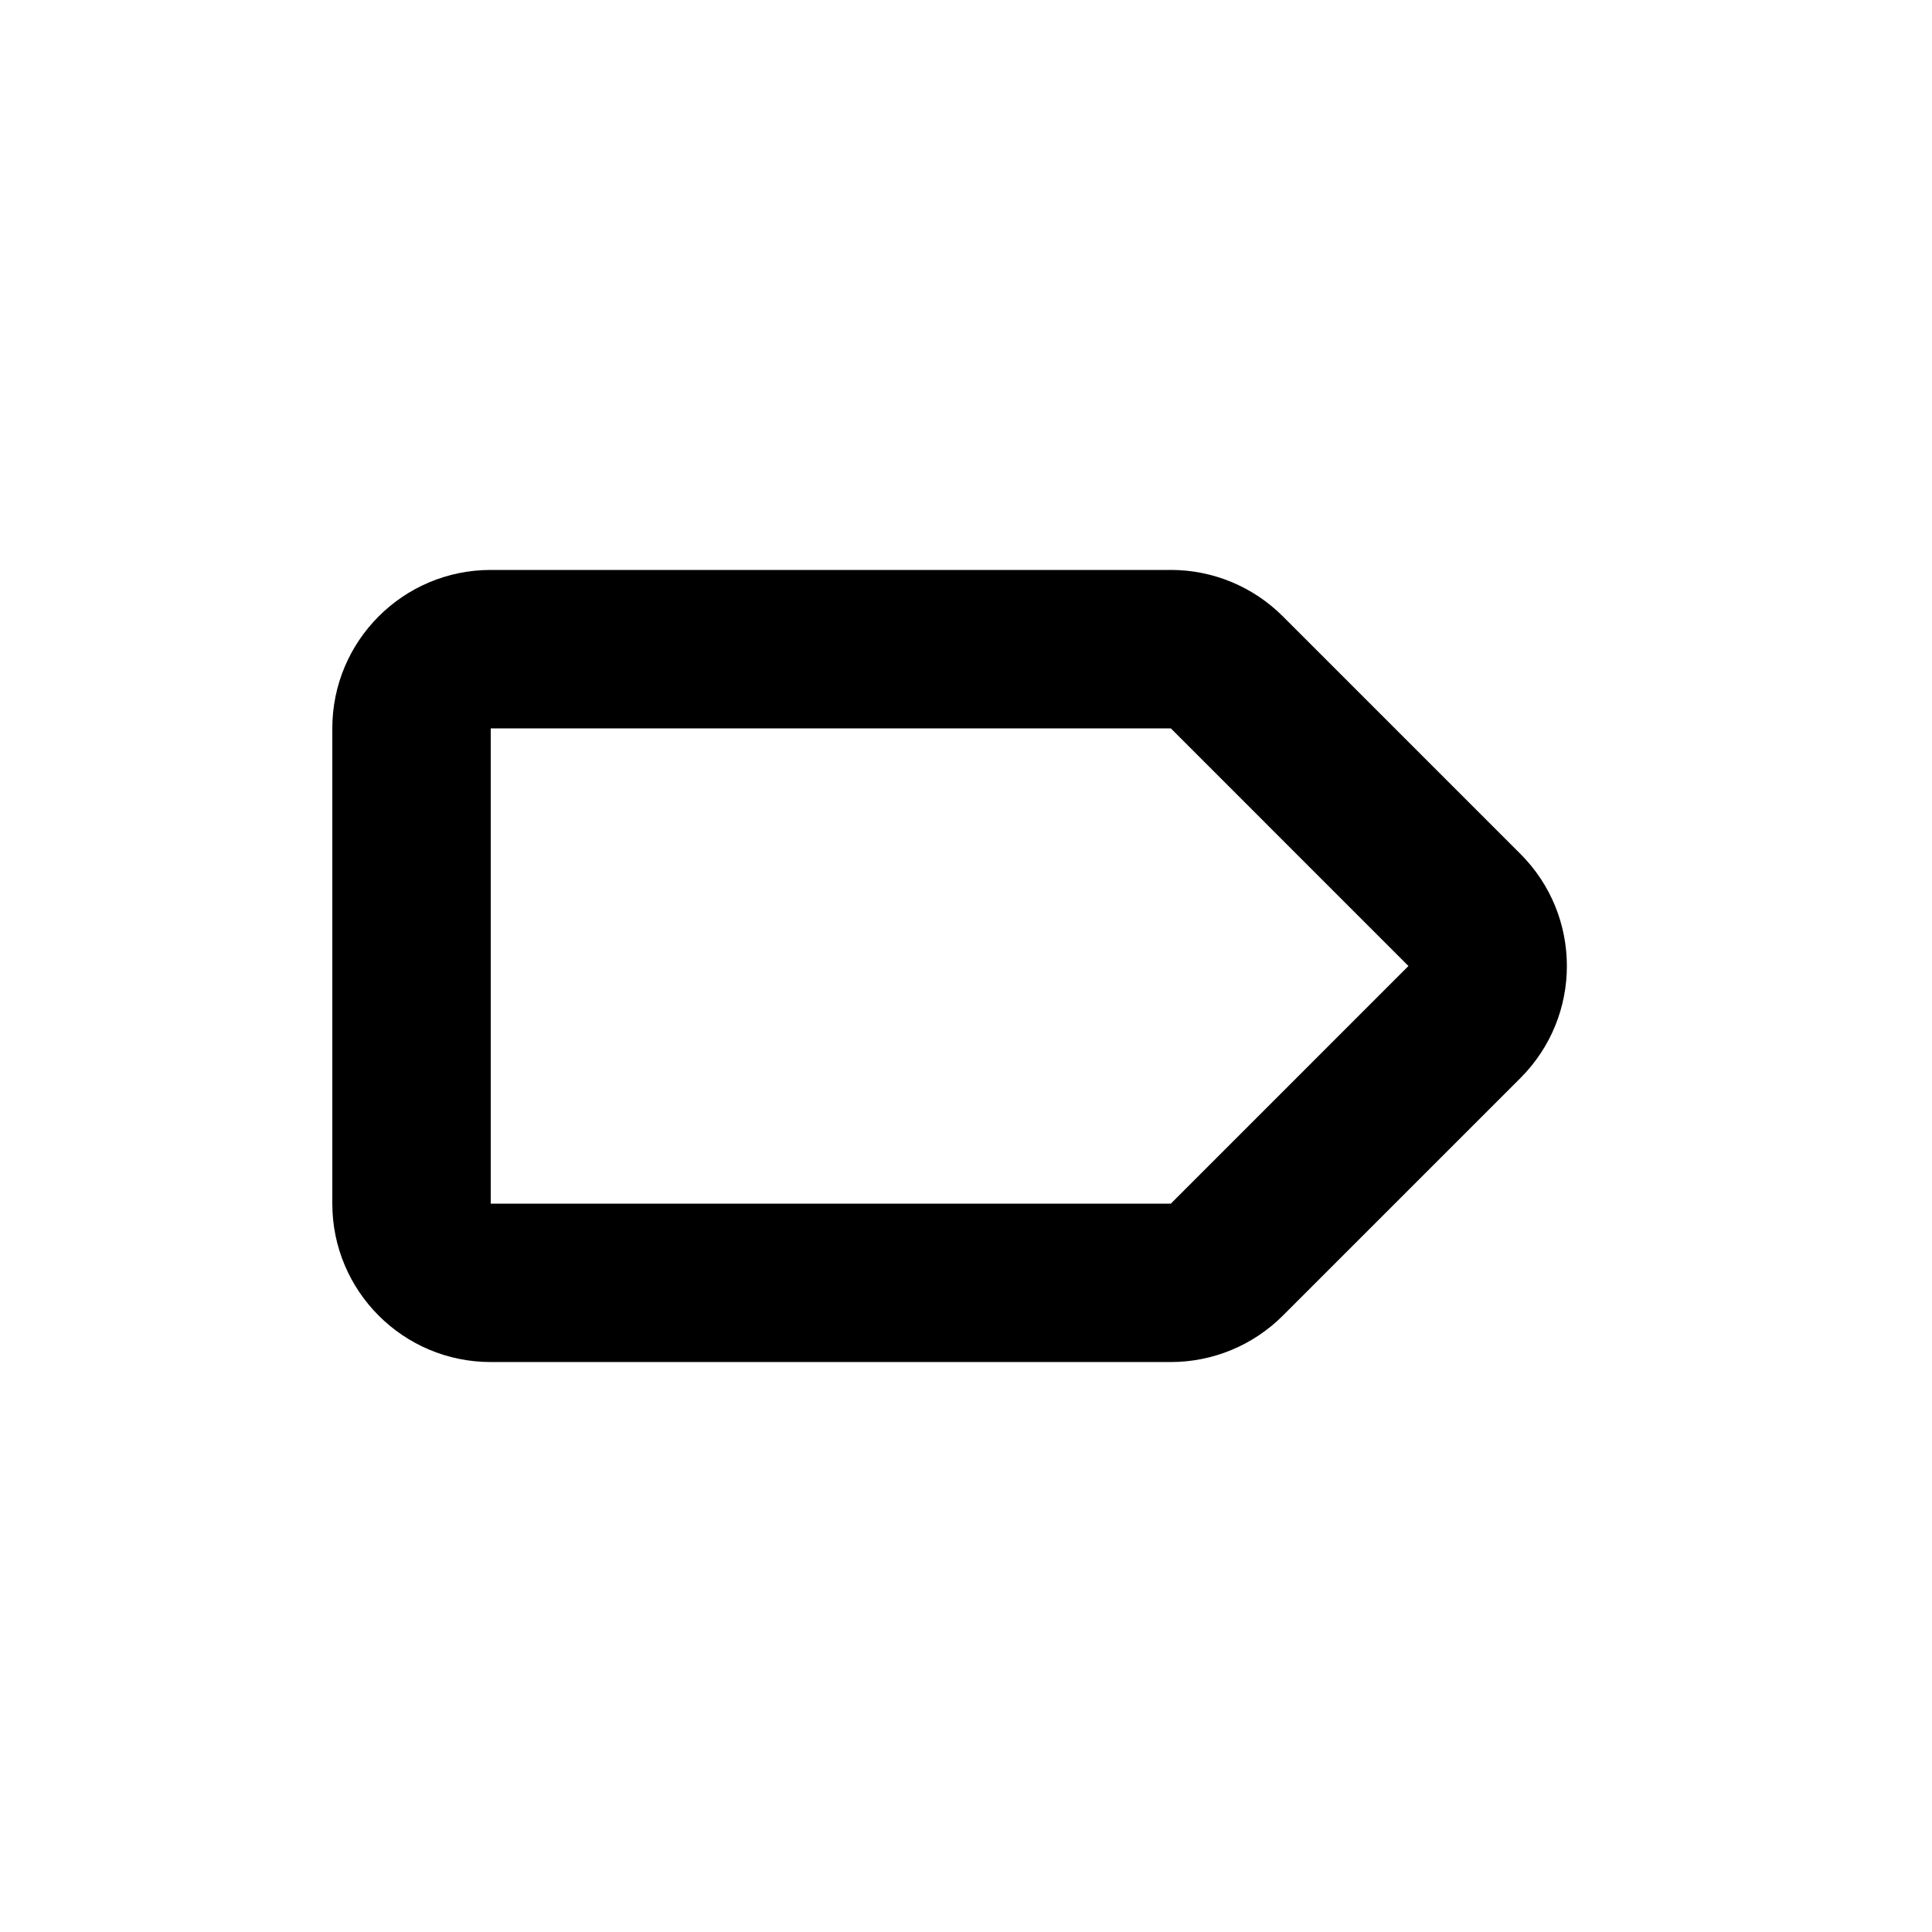 <?xml version="1.0" encoding="UTF-8"?>
<!-- Uploaded to: ICON Repo, www.iconrepo.com, Generator: ICON Repo Mixer Tools -->
<svg fill="#000000" width="800px" height="800px" version="1.1" viewBox="144 144 512 512" xmlns="http://www.w3.org/2000/svg">
 <path d="m454.28 295.04h-180.23c-23.188 0-41.984 18.797-41.984 41.984v125.95c0 23.184 18.797 41.98 41.984 41.98h180.23c11.133 0 21.812-4.422 29.684-12.297l62.977-62.973c16.398-16.398 16.398-42.98 0-59.375l-62.977-62.977c-7.871-7.875-18.551-12.297-29.684-12.297zm-180.23 41.984h180.23l62.973 62.977-62.973 62.977h-180.23z" fill-rule="evenodd"/>
</svg>